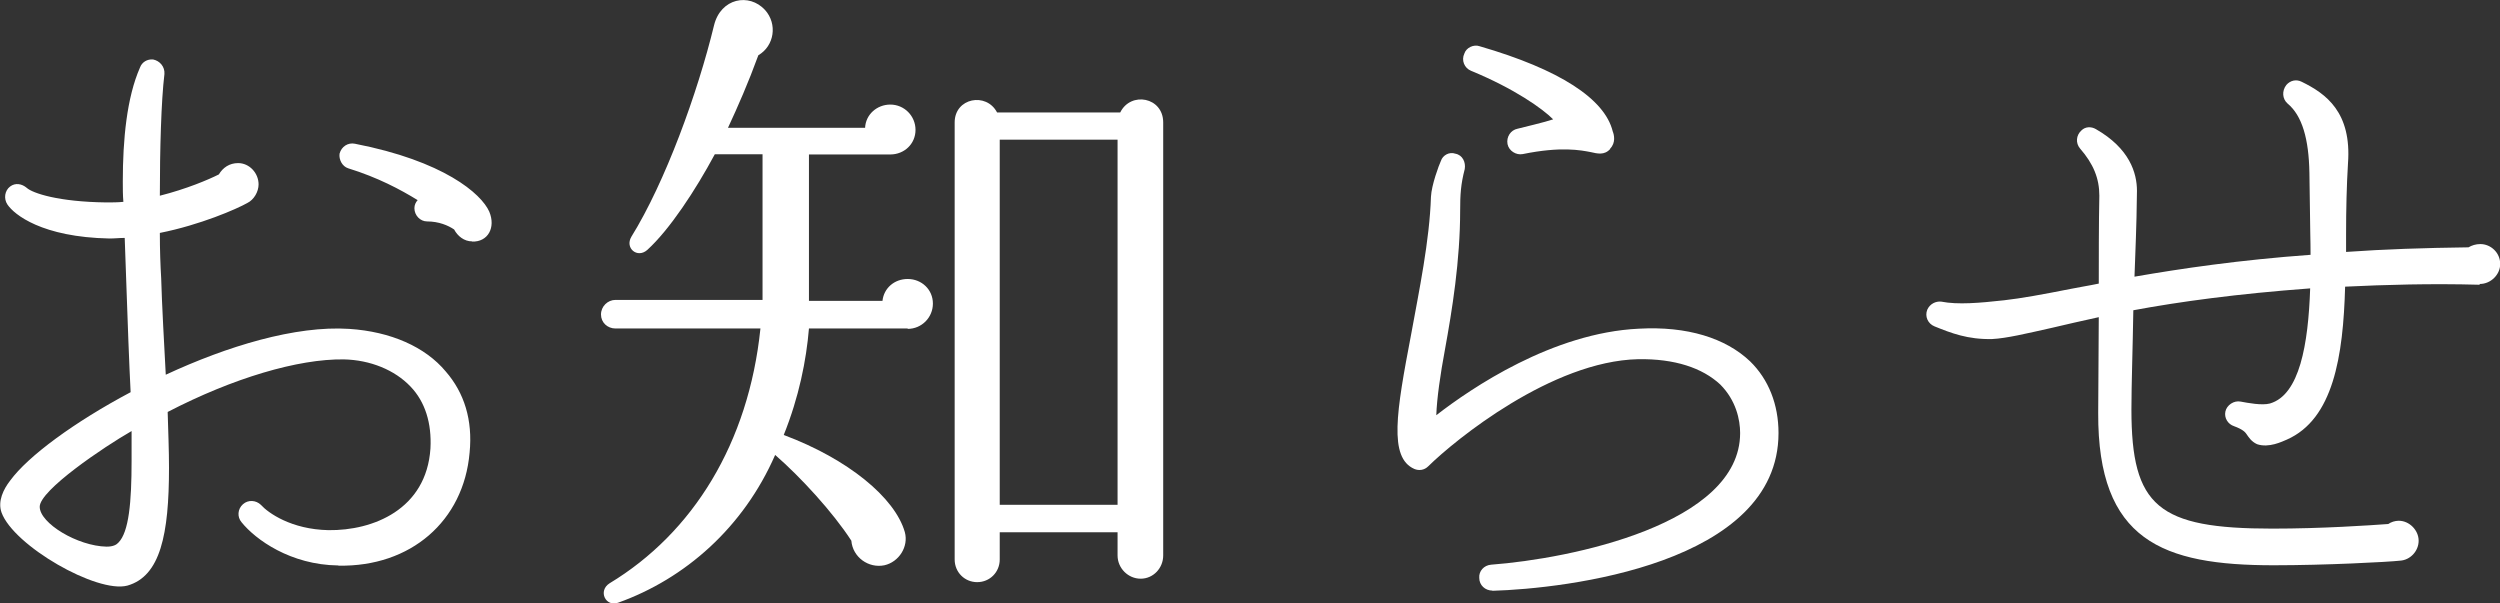 <svg width="232" height="56" viewBox="0 0 232 56" fill="none" xmlns="http://www.w3.org/2000/svg">
<rect x="0" y="0" width="232" height="56" fill="#333333" stroke="none"/>
<g clip-path="url(#clip0_138_242)">
<path d="M31.386 52.474C26.956 52.421 23.712 50.071 22.419 48.468C21.993 47.969 22.047 47.239 22.543 46.794C23.039 46.349 23.765 46.42 24.209 46.848C24.882 47.596 27.026 49.127 30.482 49.198C34.594 49.252 39.574 47.293 39.946 41.613C40.07 39.262 39.45 37.286 38.103 35.879C36.632 34.33 34.363 33.404 31.9 33.351C27.664 33.297 21.639 35.078 15.56 38.23C15.613 40.081 15.684 41.809 15.684 43.411C15.684 49.59 14.887 53.471 11.821 54.344C9.003 55.092 1.258 50.64 0.142 47.56C-0.23 46.509 0.319 45.405 0.939 44.604C2.605 42.325 6.894 39.173 12.122 36.395C11.998 34.045 11.821 29.291 11.75 27.083L11.573 22.079C11.076 22.079 10.651 22.133 10.155 22.133C3.881 22.008 1.312 19.907 0.691 18.981C0.319 18.429 0.443 17.681 0.939 17.308C1.436 16.933 2.038 17.058 2.481 17.432C3.031 17.931 5.423 18.732 9.854 18.785C10.403 18.785 10.899 18.785 11.449 18.732C11.396 18.109 11.396 17.503 11.396 16.827C11.396 12.945 11.768 9.045 12.991 6.268C13.168 5.769 13.664 5.466 14.213 5.52C14.834 5.645 15.312 6.197 15.259 6.873C14.958 9.348 14.834 13.906 14.834 18.162C17.297 17.539 19.317 16.684 20.31 16.186C20.682 15.562 21.284 15.135 22.1 15.135C23.145 15.135 23.996 16.061 23.996 17.112C23.996 17.788 23.571 18.536 22.95 18.839C21.976 19.391 18.591 20.869 14.834 21.616C14.834 23.219 14.887 24.644 14.958 25.819C15.011 27.973 15.259 32.478 15.383 34.775C21.09 32.122 27.416 30.199 32.396 30.52C36.26 30.769 39.467 32.193 41.364 34.472C43.083 36.449 43.88 38.977 43.579 42.005C43.029 48.361 38.103 52.617 31.421 52.492L31.386 52.474ZM12.228 39.992C9.641 41.47 3.686 45.494 3.686 47.026C3.686 48.557 7.195 50.676 9.889 50.729C10.509 50.729 10.811 50.551 10.988 50.355C11.963 49.376 12.211 46.598 12.211 42.77V39.992H12.228ZM43.809 22.4C43.065 22.4 42.462 21.901 42.143 21.296C41.594 20.922 40.725 20.548 39.627 20.548C39.007 20.548 38.457 19.996 38.457 19.32C38.457 19.017 38.581 18.768 38.758 18.572C37.163 17.592 35.072 16.471 32.307 15.616C31.758 15.438 31.439 14.815 31.51 14.263C31.687 13.586 32.307 13.212 32.928 13.337C41.169 14.939 44.66 17.966 45.404 19.64C46.025 21.118 45.28 22.471 43.809 22.418V22.4Z" fill="white"/>
<path d="M84.233 30.484H75.071C74.823 33.44 74.149 36.841 72.731 40.366C78.686 42.592 83.046 46.171 83.967 49.376C84.34 50.729 83.418 52.154 82.071 52.457C80.6 52.759 79.129 51.709 79.005 50.177C77.286 47.524 74.273 44.248 71.934 42.218C68.992 48.949 63.587 53.703 57.367 55.929C56.197 56.356 55.47 54.825 56.569 54.13C64.314 49.447 69.471 41.114 70.569 30.484H57.118C56.374 30.484 55.772 29.932 55.772 29.184C55.772 28.436 56.392 27.831 57.118 27.831H70.764V14.316H66.334C64.544 17.646 62.151 21.296 60.06 23.201C59.139 24.003 57.969 23.023 58.589 21.973C61.726 16.916 64.739 8.636 66.263 2.35C66.883 -0.178 69.524 -0.677 70.995 0.926C72.164 2.226 71.863 4.256 70.374 5.128C69.453 7.657 68.478 9.882 67.557 11.859H80.281C80.334 10.63 81.38 9.704 82.621 9.704C83.914 9.704 84.96 10.755 84.96 12.055C84.96 13.354 83.914 14.334 82.621 14.334H75.071V27.92H81.894C82.018 26.745 82.993 25.89 84.233 25.89C85.527 25.89 86.573 26.869 86.573 28.169C86.573 29.469 85.527 30.52 84.233 30.52V30.484ZM107.945 51.548C107.945 52.724 107.024 53.703 105.854 53.703C104.684 53.703 103.71 52.724 103.71 51.548V49.394H92.775V51.922C92.775 53.098 91.854 54.023 90.684 54.023C89.514 54.023 88.593 53.098 88.593 51.922V11.36C88.593 9.081 91.535 8.529 92.527 10.434H103.958C104.933 8.458 107.945 9.01 107.945 11.36V51.548ZM92.775 46.848H103.71V12.963H92.775V46.848Z" fill="white"/>
<path d="M138.498 54.807C137.825 54.807 137.275 54.308 137.275 53.632C137.222 53.009 137.701 52.457 138.374 52.403C145.746 51.851 161.484 48.646 161.484 40.188C161.484 38.96 161.112 37.161 159.641 35.683C157.975 34.134 155.405 33.279 152.02 33.333C144.027 33.511 135.06 40.794 132.544 43.269C132.171 43.643 131.675 43.696 131.25 43.518C128.857 42.467 129.584 38.212 130.949 31.054C131.693 26.976 132.668 22.293 132.792 18.269C132.845 17.165 133.536 15.313 133.713 14.939C133.89 14.387 134.511 14.067 135.06 14.263C135.733 14.387 136.035 15.064 135.928 15.687C135.556 17.112 135.503 18.091 135.503 19.515C135.503 24.198 134.759 28.775 134.085 32.478C133.66 34.757 133.341 36.983 133.288 38.532C136.549 36.004 144.098 30.876 152.091 30.502C156.575 30.253 160.137 31.374 162.405 33.529C164.124 35.203 165.046 37.535 165.046 40.188C165.046 52.35 145.268 54.629 138.498 54.825V54.807ZM149.433 13.818C148.883 14.441 148.21 14.245 147.643 14.12C146.721 13.942 144.878 13.568 141.316 14.298C140.696 14.423 140.022 13.996 139.898 13.372C139.774 12.696 140.199 12.072 140.82 11.948C141.493 11.77 143.159 11.396 144.134 11.075C143.159 10.096 140.572 8.244 136.513 6.57C135.893 6.321 135.592 5.591 135.893 4.968C136.07 4.416 136.761 4.095 137.311 4.291C144.736 6.446 148.919 9.17 149.663 12.197C149.787 12.5 149.964 13.248 149.415 13.8L149.433 13.818Z" fill="white"/>
<path d="M230.104 26.424C225.549 26.299 221.384 26.424 217.627 26.602C217.45 33.084 216.528 38.888 212.222 40.794C211.797 40.972 210.556 41.595 209.457 41.221C208.908 40.972 208.66 40.544 208.483 40.295C208.359 40.117 208.181 39.868 207.313 39.547C206.764 39.369 206.391 38.799 206.515 38.194C206.64 37.589 207.313 37.143 207.933 37.268C208.607 37.393 209.9 37.642 210.645 37.446C213.409 36.645 214.207 31.944 214.384 26.762C207.632 27.261 202.28 27.991 197.973 28.792C197.92 32.247 197.796 35.701 197.796 37.998C197.796 47.008 200.26 49.056 210.875 49.056C215.483 49.056 219.913 48.753 221.632 48.628C221.881 48.45 222.253 48.326 222.607 48.326C223.582 48.326 224.45 49.198 224.45 50.177C224.45 51.157 223.653 51.976 222.731 52.029C221.632 52.154 215.784 52.457 210.999 52.457C200.685 52.457 194.659 50.177 194.713 38.319L194.766 29.433C193.1 29.807 191.7 30.11 190.459 30.413C187.996 30.965 186.224 31.392 184.877 31.463C182.608 31.517 181.067 30.911 179.525 30.288C178.904 30.039 178.603 29.362 178.851 28.739C179.099 28.187 179.649 27.938 180.145 27.991C181.687 28.294 183.707 28.116 185.976 27.866C187.571 27.688 189.609 27.314 192.125 26.816C192.994 26.638 193.844 26.513 194.766 26.317C194.766 24.519 194.766 20.459 194.819 18.162C194.819 16.56 194.27 15.206 193.029 13.782C192.604 13.283 192.657 12.553 193.153 12.108C193.525 11.734 194.075 11.734 194.5 11.983C197.637 13.782 198.31 16.061 198.31 17.717C198.31 18.643 198.257 21.118 198.133 24.252L198.08 25.676C202.386 24.928 207.791 24.127 214.42 23.646C214.42 22.222 214.366 20.922 214.366 19.694L214.313 16.043C214.26 12.892 213.64 10.737 212.293 9.615C211.797 9.188 211.744 8.44 212.169 7.888C212.541 7.461 213.09 7.336 213.587 7.585C215.855 8.689 218.248 10.416 217.893 15.171C217.769 17.201 217.716 19.426 217.716 21.777V23.379C221.225 23.13 224.964 23.005 229.076 22.952C229.377 22.774 229.749 22.649 230.175 22.649C231.149 22.649 232.018 23.451 232.018 24.501C232.018 25.48 231.149 26.353 230.121 26.353L230.104 26.424Z" fill="white"/>
</g>
<defs>
<clipPath id="clip0_138_242">
<rect width="232" height="56" fill="white"/>
</clipPath>
</defs>
</svg>
